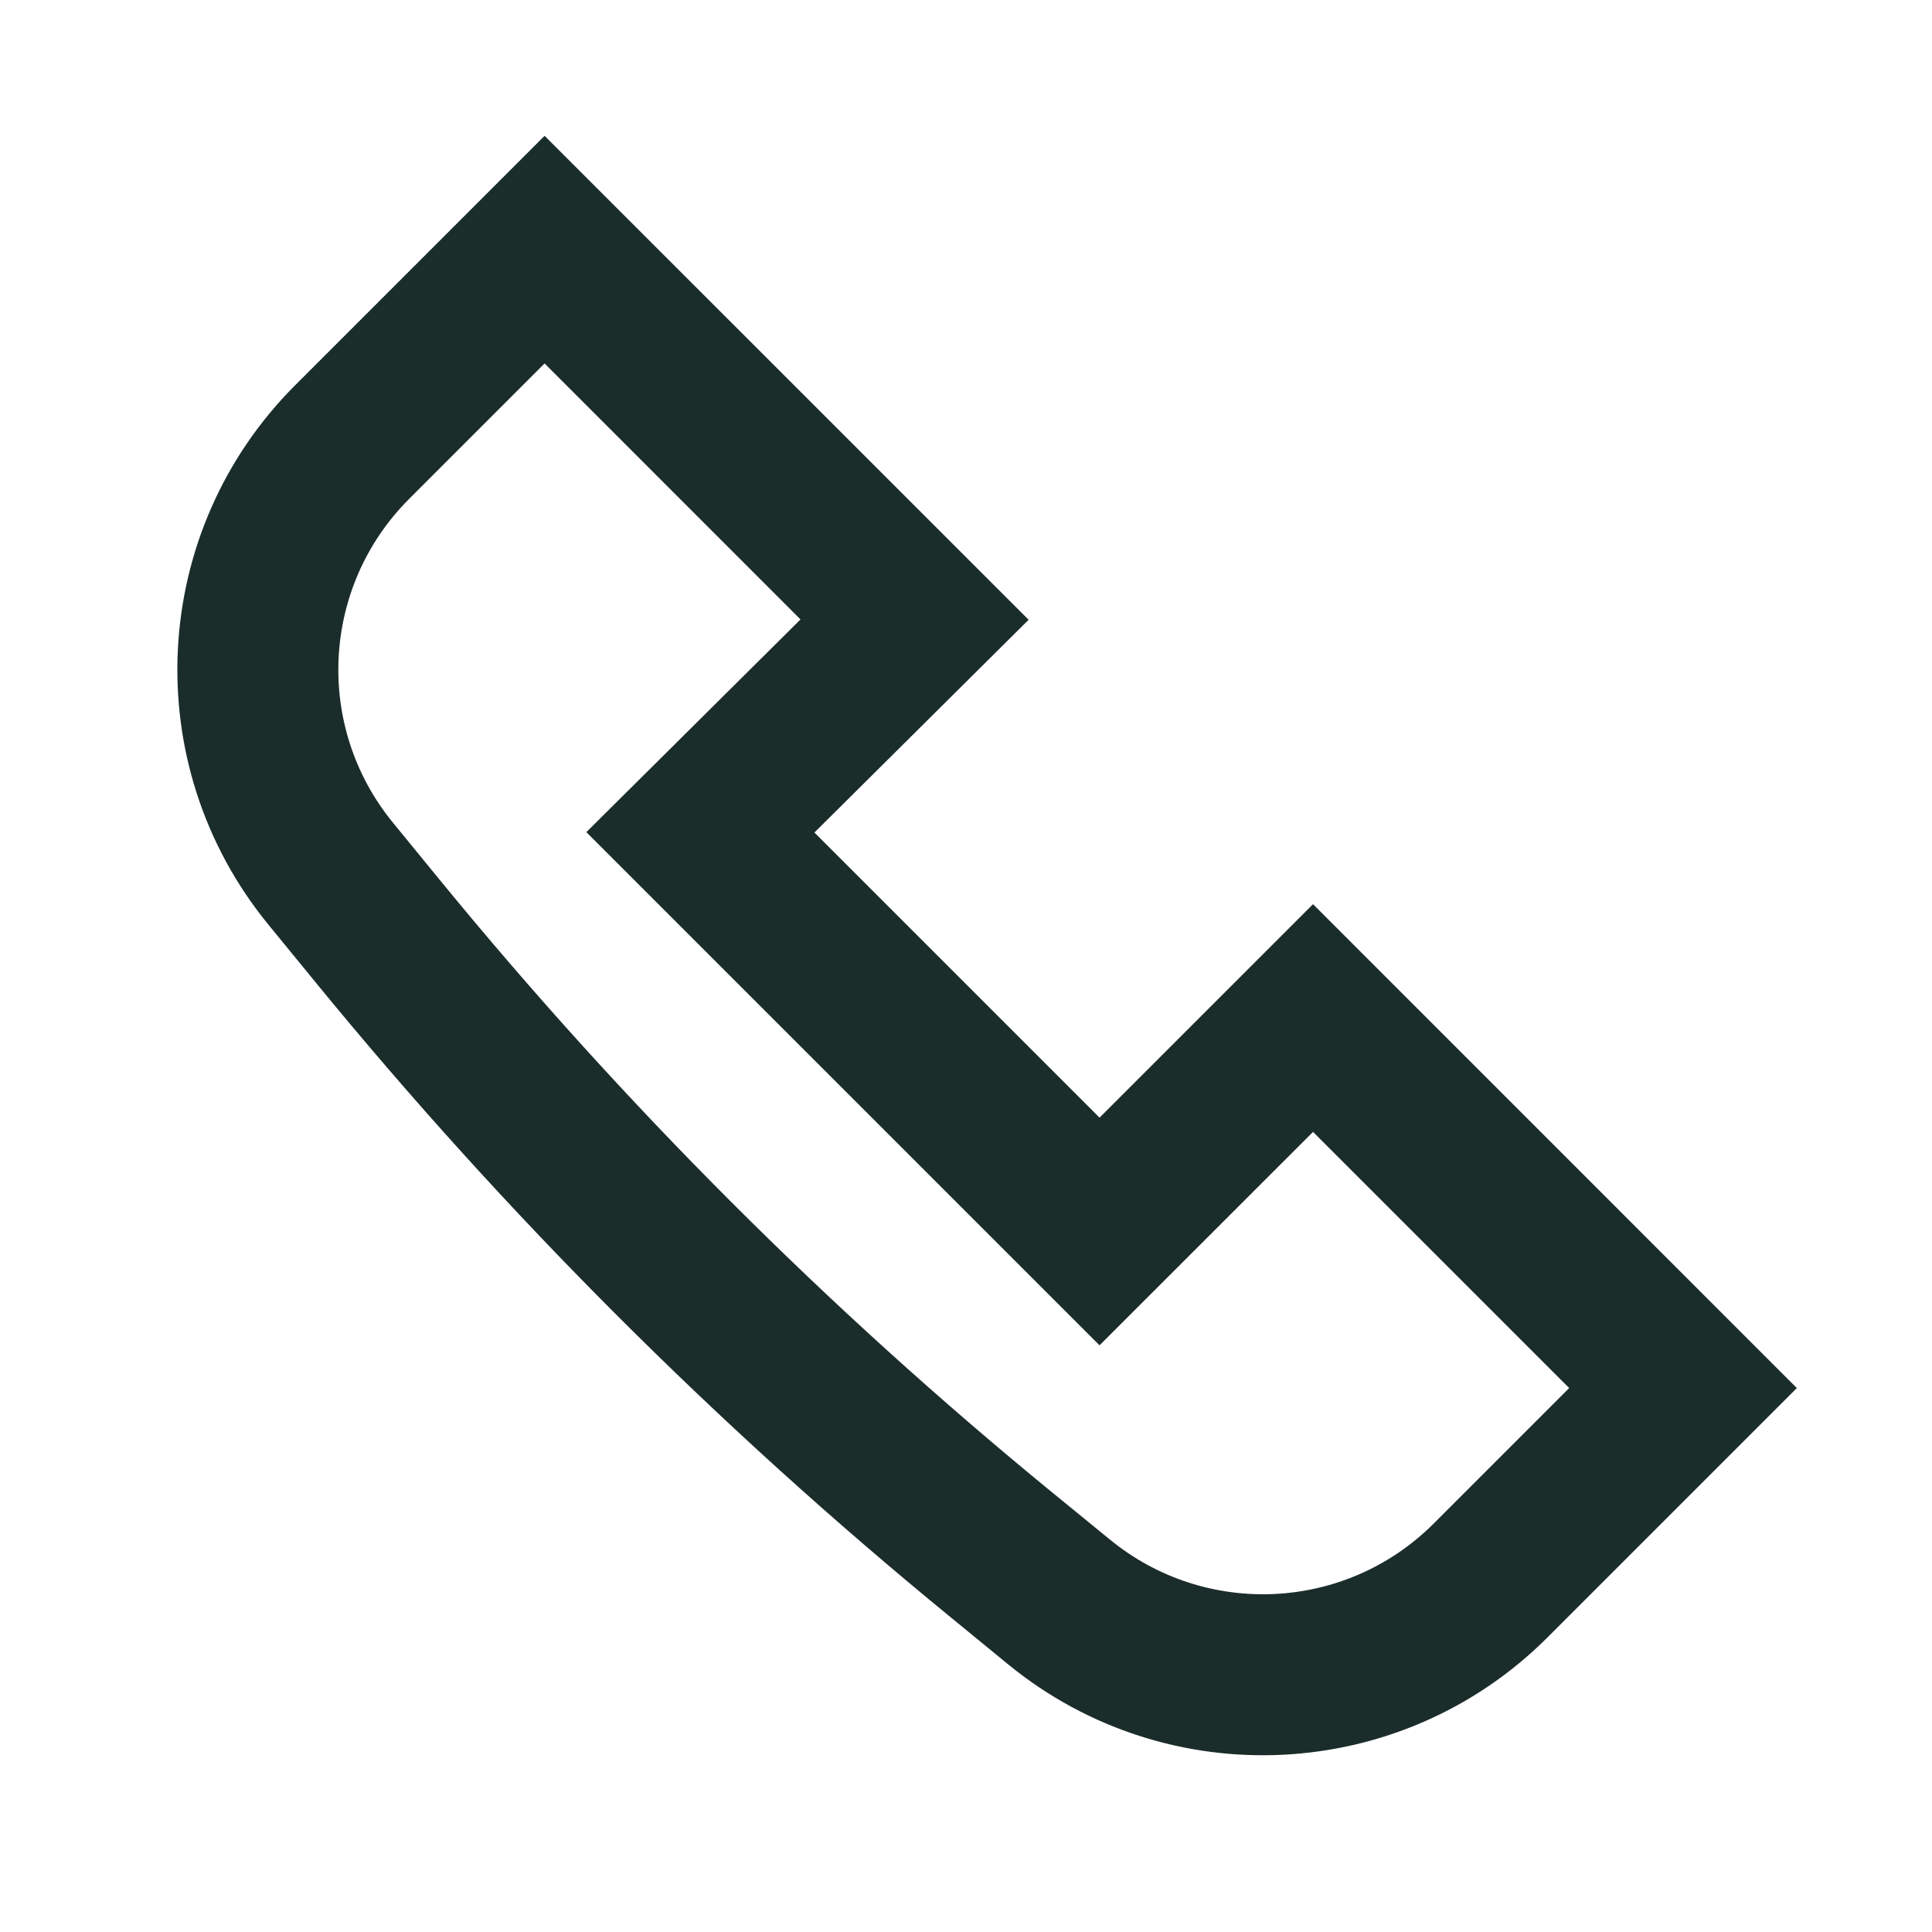 <svg width="24" height="24" viewBox="0 0 24 24" fill="none" xmlns="http://www.w3.org/2000/svg">
<path fill-rule="evenodd" clip-rule="evenodd" d="M5.47 10.939C7.744 13.718 10.29 16.264 13.069 18.538L13.789 19.126C14.982 20.102 16.72 20.016 17.81 18.926L19.493 17.243L16.311 14.061L13.659 16.712L7.284 10.337L9.944 7.695L6.765 4.515L5.082 6.198C3.992 7.288 3.905 9.026 4.881 10.219L5.47 10.939ZM11.803 20.085C8.92 17.727 6.28 15.087 3.922 12.205L3.333 11.485C1.707 9.497 1.851 6.6 3.668 4.784L6.765 1.687L12.778 7.699L10.117 10.342L13.659 13.884L16.311 11.232L22.321 17.243L19.224 20.34C17.408 22.156 14.51 22.301 12.522 20.674L11.803 20.085Z" fill="#1B2D2A"/>
</svg>
